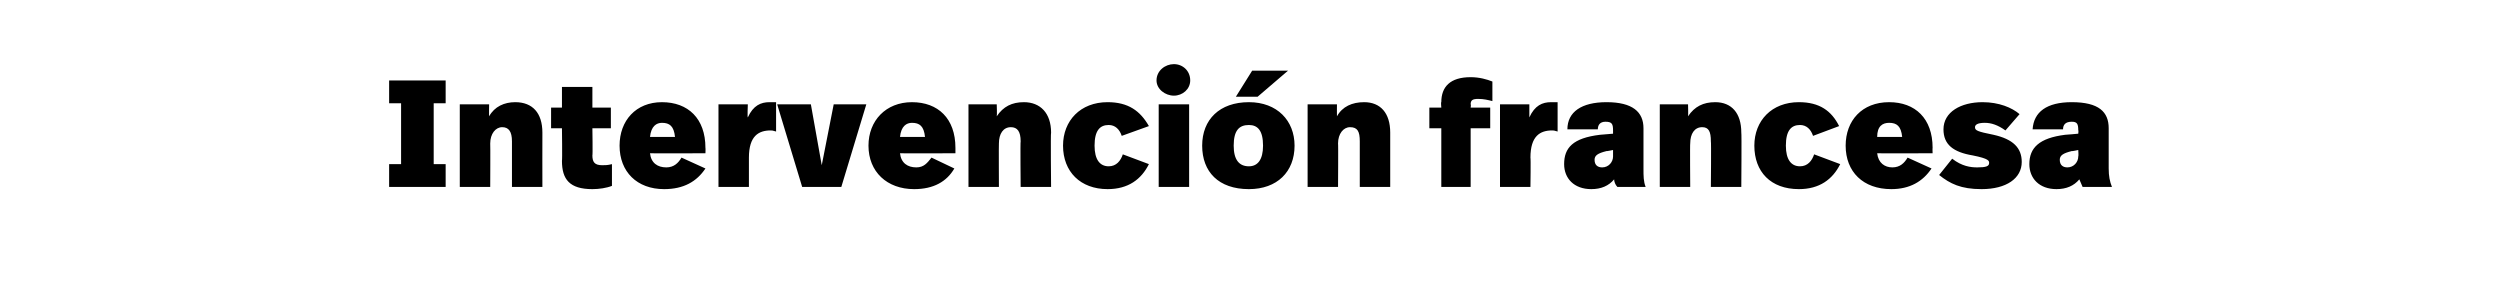 <?xml version="1.0" standalone="no"?><!DOCTYPE svg PUBLIC "-//W3C//DTD SVG 1.1//EN" "http://www.w3.org/Graphics/SVG/1.1/DTD/svg11.dtd"><svg xmlns="http://www.w3.org/2000/svg" version="1.1" width="230px" height="26.8px" viewBox="0 -6 230 26.8" style="top:-6px"><desc>Intervención francesa</desc><defs/><g id="Polygon6305"><path d="m41 3.5h-1.1v5.6h1.1v2.1h-5.2V9.1h1.1V3.5h-1.1V1.4h5.2v2.1zm8.9 2.7c-.01.01 0 5 0 5h-2.8V7c0-.9-.3-1.3-.9-1.3c-.6 0-1.1.6-1.1 1.5c.02-.03 0 4 0 4h-2.8V3.6h2.7s-.02 1.06 0 1.1c.5-.9 1.4-1.3 2.4-1.3c1.6 0 2.5 1 2.5 2.8zm4.6-2.3h1.7v1.9h-1.7s.04 2.5 0 2.5c0 .6.2.9.9.9c.3 0 .5 0 .9-.1v2c-.5.2-1.2.3-1.8.3c-2.1 0-2.8-.9-2.8-2.6c.04-.04 0-3 0-3h-1V3.9h1V2h2.8v1.9zm10.4 3.7c.02.04 0 .5 0 .5c0 0-5.07.02-5.1 0c.1.9.7 1.3 1.5 1.3c.7 0 1.1-.4 1.4-.9l2.2 1c-.8 1.2-2 1.9-3.8 1.9c-2.5 0-4.1-1.6-4.1-4c0-2.3 1.5-4 3.9-4c2.4 0 4 1.5 4 4.2zm-5.1-1h2.3c-.1-1-.5-1.3-1.2-1.3c-.5 0-1 .3-1.1 1.3zm11.6-3.2v2.7c-.3-.1-.4-.1-.5-.1c-1.1 0-2 .5-2 2.5v2.7h-2.8V3.6h2.7s-.05 1.23 0 1.2c.5-1.1 1.2-1.4 2-1.4h.6zm6 7.8h-3.6l-2.3-7.6h3.1l1 5.6l1.1-5.6h3l-2.3 7.6zm10.5-3.6v.5s-5.08.02-5.1 0c.1.9.7 1.3 1.5 1.3c.7 0 1-.4 1.4-.9l2.1 1c-.7 1.2-1.9 1.9-3.7 1.9c-2.5 0-4.2-1.6-4.2-4c0-2.3 1.6-4 4-4c2.4 0 4 1.5 4 4.2zm-5.1-1h2.3c-.1-1-.5-1.3-1.2-1.3c-.5 0-1 .3-1.1 1.3zm13.9-.4c-.05.01 0 5 0 5h-2.8s-.04-4.22 0-4.2c0-.9-.3-1.3-.9-1.3c-.7 0-1.1.6-1.1 1.5c-.02-.03 0 4 0 4h-2.8V3.6h2.6s.04 1.06 0 1.1c.6-.9 1.4-1.3 2.5-1.3c1.5 0 2.5 1 2.5 2.8zm9-.6l-2.5.9c-.2-.6-.6-1-1.2-1c-.8 0-1.3.5-1.3 1.9c0 1.3.5 1.9 1.3 1.9c.7 0 1.1-.5 1.3-1.1l2.4.9c-.7 1.4-1.9 2.3-3.8 2.3c-2.5 0-4.1-1.6-4.1-4c0-2.3 1.6-4 4.1-4c1.9 0 3 .8 3.8 2.2zm3.8-4.2c0 .8-.7 1.4-1.5 1.4c-.8 0-1.6-.6-1.6-1.4c0-.9.8-1.5 1.6-1.5c.8 0 1.5.6 1.5 1.5zm-.1 9.8h-2.8V3.6h2.8v7.6zm6.3-8.3h-2l1.5-2.4h3.3l-2.8 2.4zm3.4 4.5c0 2.4-1.6 4-4.2 4c-2.8 0-4.3-1.6-4.3-4c0-2.4 1.6-4 4.3-4c2.6 0 4.2 1.7 4.2 4zm-5.6 0c0 1.3.5 1.9 1.4 1.9c.8 0 1.3-.6 1.3-1.9c0-1.4-.5-1.9-1.3-1.9c-.9 0-1.4.5-1.4 1.9zm14.4-1.2v5h-2.8V7c0-.9-.2-1.3-.9-1.3c-.6 0-1.1.6-1.1 1.5c.03-.03 0 4 0 4h-2.8V3.6h2.7s-.01 1.06 0 1.1c.5-.9 1.4-1.3 2.5-1.3c1.5 0 2.4 1 2.4 2.8zm9.4-4.7v1.8c-.4-.1-.8-.2-1.3-.2c-.5 0-.7.1-.7.5c.05 0 0 .3 0 .3h1.8v1.9h-1.8v5.4h-2.7V5.8h-1.1V3.9h1.1s-.05-.54 0-.5c0-1.4.8-2.3 2.7-2.3c.8 0 1.5.2 2 .4zm6 1.9v2.7c-.3-.1-.4-.1-.5-.1c-1.1 0-2 .5-2 2.5c.04.01 0 2.7 0 2.7H138V3.6h2.7v1.2c.5-1.1 1.2-1.4 2-1.4h.6zm7.9 2.4v3.7c0 .7 0 1.2.2 1.7h-2.6c-.2-.2-.3-.5-.3-.7c-.5.6-1.2.9-2.1.9c-1.6 0-2.5-1-2.5-2.3c0-1.5.8-2.4 3.3-2.7l1.2-.1v-.3c0-.6-.1-.8-.7-.8c-.5 0-.7.3-.7.7h-2.8c0-1.6 1.3-2.5 3.6-2.5c2.4 0 3.4.9 3.4 2.4zm-3.4 2.1c-.8.2-1.1.4-1.1.8c0 .5.3.7.7.7c.6 0 1-.5 1-1v-.6s-.62.13-.6.1zm12.4-1.7c.04.01 0 5 0 5h-2.8s.04-4.22 0-4.2c0-.9-.2-1.3-.8-1.3c-.7 0-1.1.6-1.1 1.5c-.03-.03 0 4 0 4h-2.8V3.6h2.6s.03 1.06 0 1.1c.6-.9 1.4-1.3 2.5-1.3c1.5 0 2.4 1 2.4 2.8zm9-.6l-2.4.9c-.2-.6-.6-1-1.2-1c-.8 0-1.3.5-1.3 1.9c0 1.3.5 1.9 1.3 1.9c.7 0 1.1-.5 1.3-1.1l2.4.9c-.7 1.4-1.9 2.3-3.8 2.3c-2.6 0-4.1-1.6-4.1-4c0-2.3 1.6-4 4.1-4c1.9 0 3 .8 3.7 2.2zm8.6 2c-.02.04 0 .5 0 .5c0 0-5.1.02-5.1 0c.1.9.7 1.3 1.4 1.3c.7 0 1.1-.4 1.4-.9l2.2 1c-.8 1.2-2 1.9-3.7 1.9c-2.6 0-4.2-1.6-4.2-4c0-2.3 1.5-4 4-4c2.4 0 4 1.5 4 4.2zm-5.1-1h2.3c-.1-1-.5-1.3-1.2-1.3c-.6 0-1.1.3-1.1 1.3zm13.1-2.1L184.5 6c-.7-.5-1.3-.7-1.9-.7c-.7 0-.9.2-.9.4c0 .3.2.4 1.7.7c1.8.4 2.6 1.2 2.6 2.5c0 1.5-1.4 2.5-3.7 2.5c-1.9 0-2.9-.5-3.9-1.3l1.2-1.5c.9.7 1.7.8 2.3.8c.8 0 1.1-.1 1.1-.4c0-.2 0-.4-1.5-.7c-1.8-.3-2.7-1-2.7-2.4c0-1.6 1.6-2.5 3.6-2.5c1.5 0 2.7.5 3.4 1.1zm8.2 1.3v3.7c0 .7.1 1.2.3 1.7h-2.7c-.1-.2-.2-.5-.3-.7c-.5.6-1.2.9-2.1.9c-1.6 0-2.5-1-2.5-2.3c0-1.5.9-2.4 3.3-2.7c.02.01 1.2-.1 1.2-.1c0 0 .04-.34 0-.3c0-.6-.1-.8-.6-.8c-.6 0-.8.3-.8.7H187c.1-1.6 1.3-2.5 3.6-2.5c2.5 0 3.4.9 3.4 2.4zm-3.4 2.1c-.8.2-1.1.4-1.1.8c0 .5.3.7.7.7c.6 0 1-.5 1-1c.04-.03 0-.6 0-.6c0 0-.58.13-.6.1z" stroke="none" fill="#000"/></g></svg>